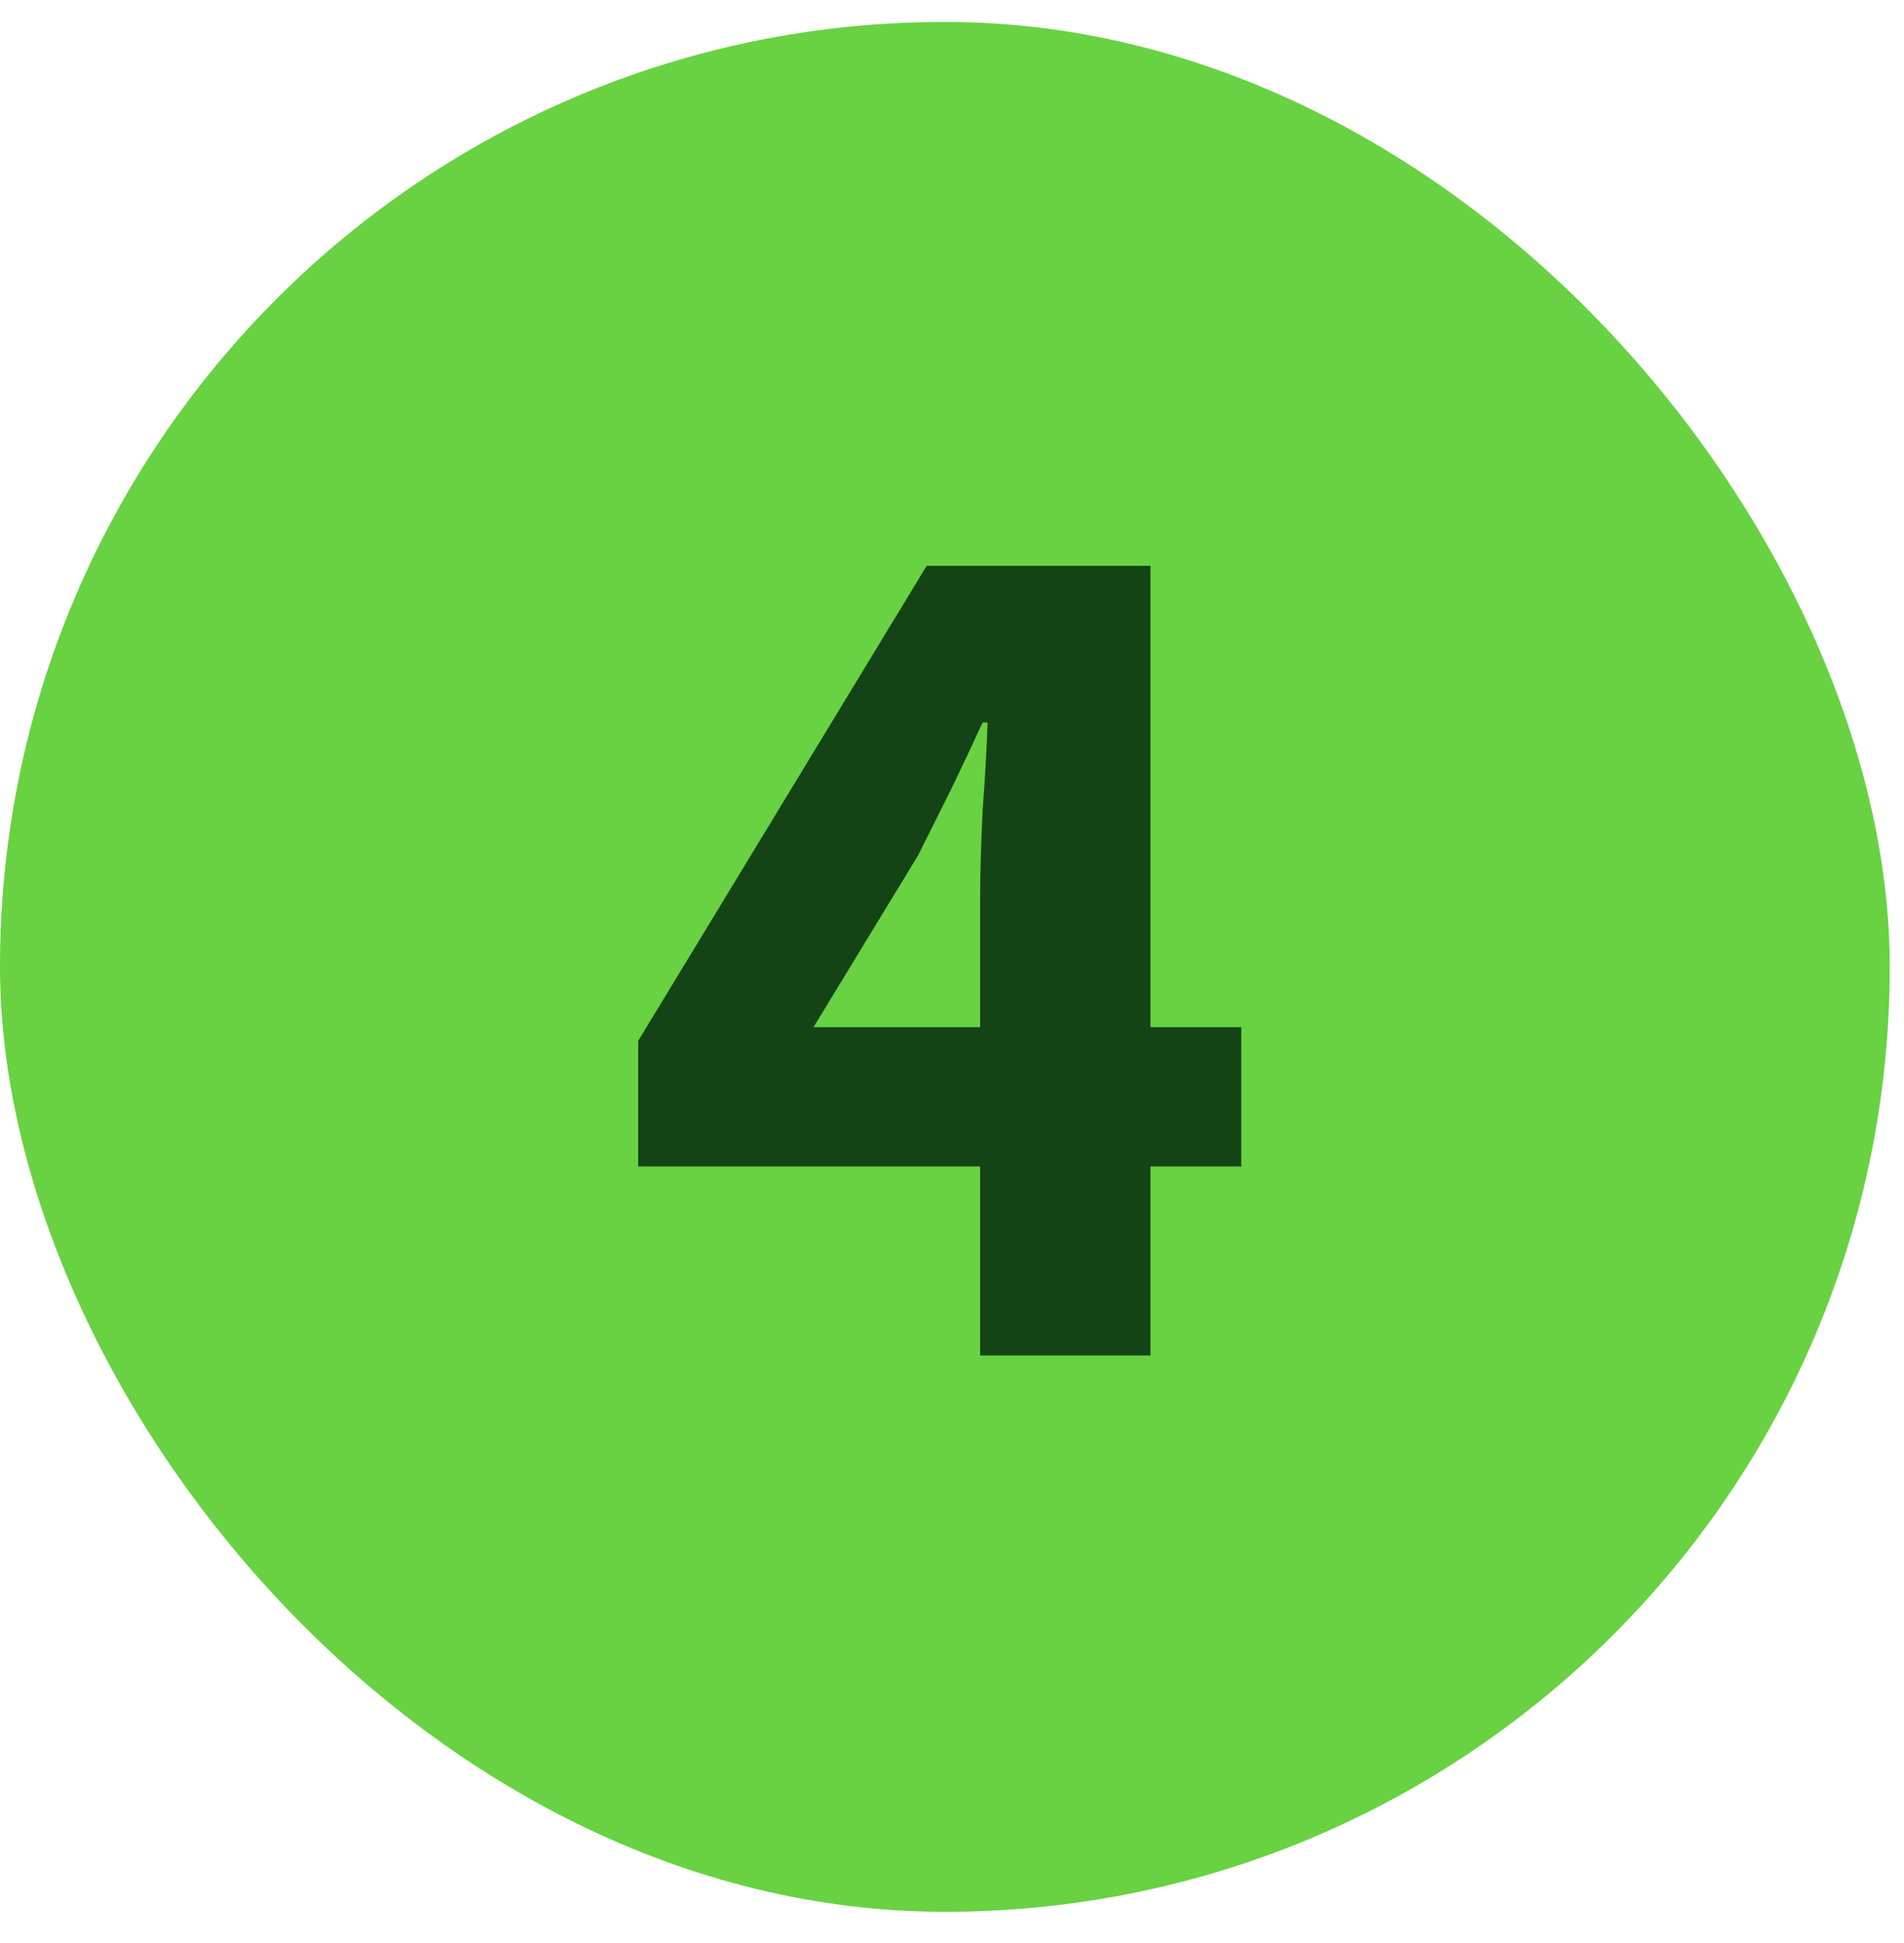 <svg width="49" height="50" viewBox="0 0 49 50" fill="none" xmlns="http://www.w3.org/2000/svg">
<rect y="0.564" width="48.633" height="48.633" rx="24.316" fill="#68D242"/>
<path d="M25.224 34.881V23.137C25.224 22.497 25.246 21.739 25.288 20.865C25.352 19.99 25.395 19.233 25.416 18.593H25.288C25.032 19.148 24.766 19.713 24.488 20.289C24.211 20.843 23.923 21.419 23.624 22.017L20.936 26.433H31.944V30.017H16.424V26.785L23.848 14.561H29.608V34.881H25.224Z" fill="#144416"/>
</svg>
